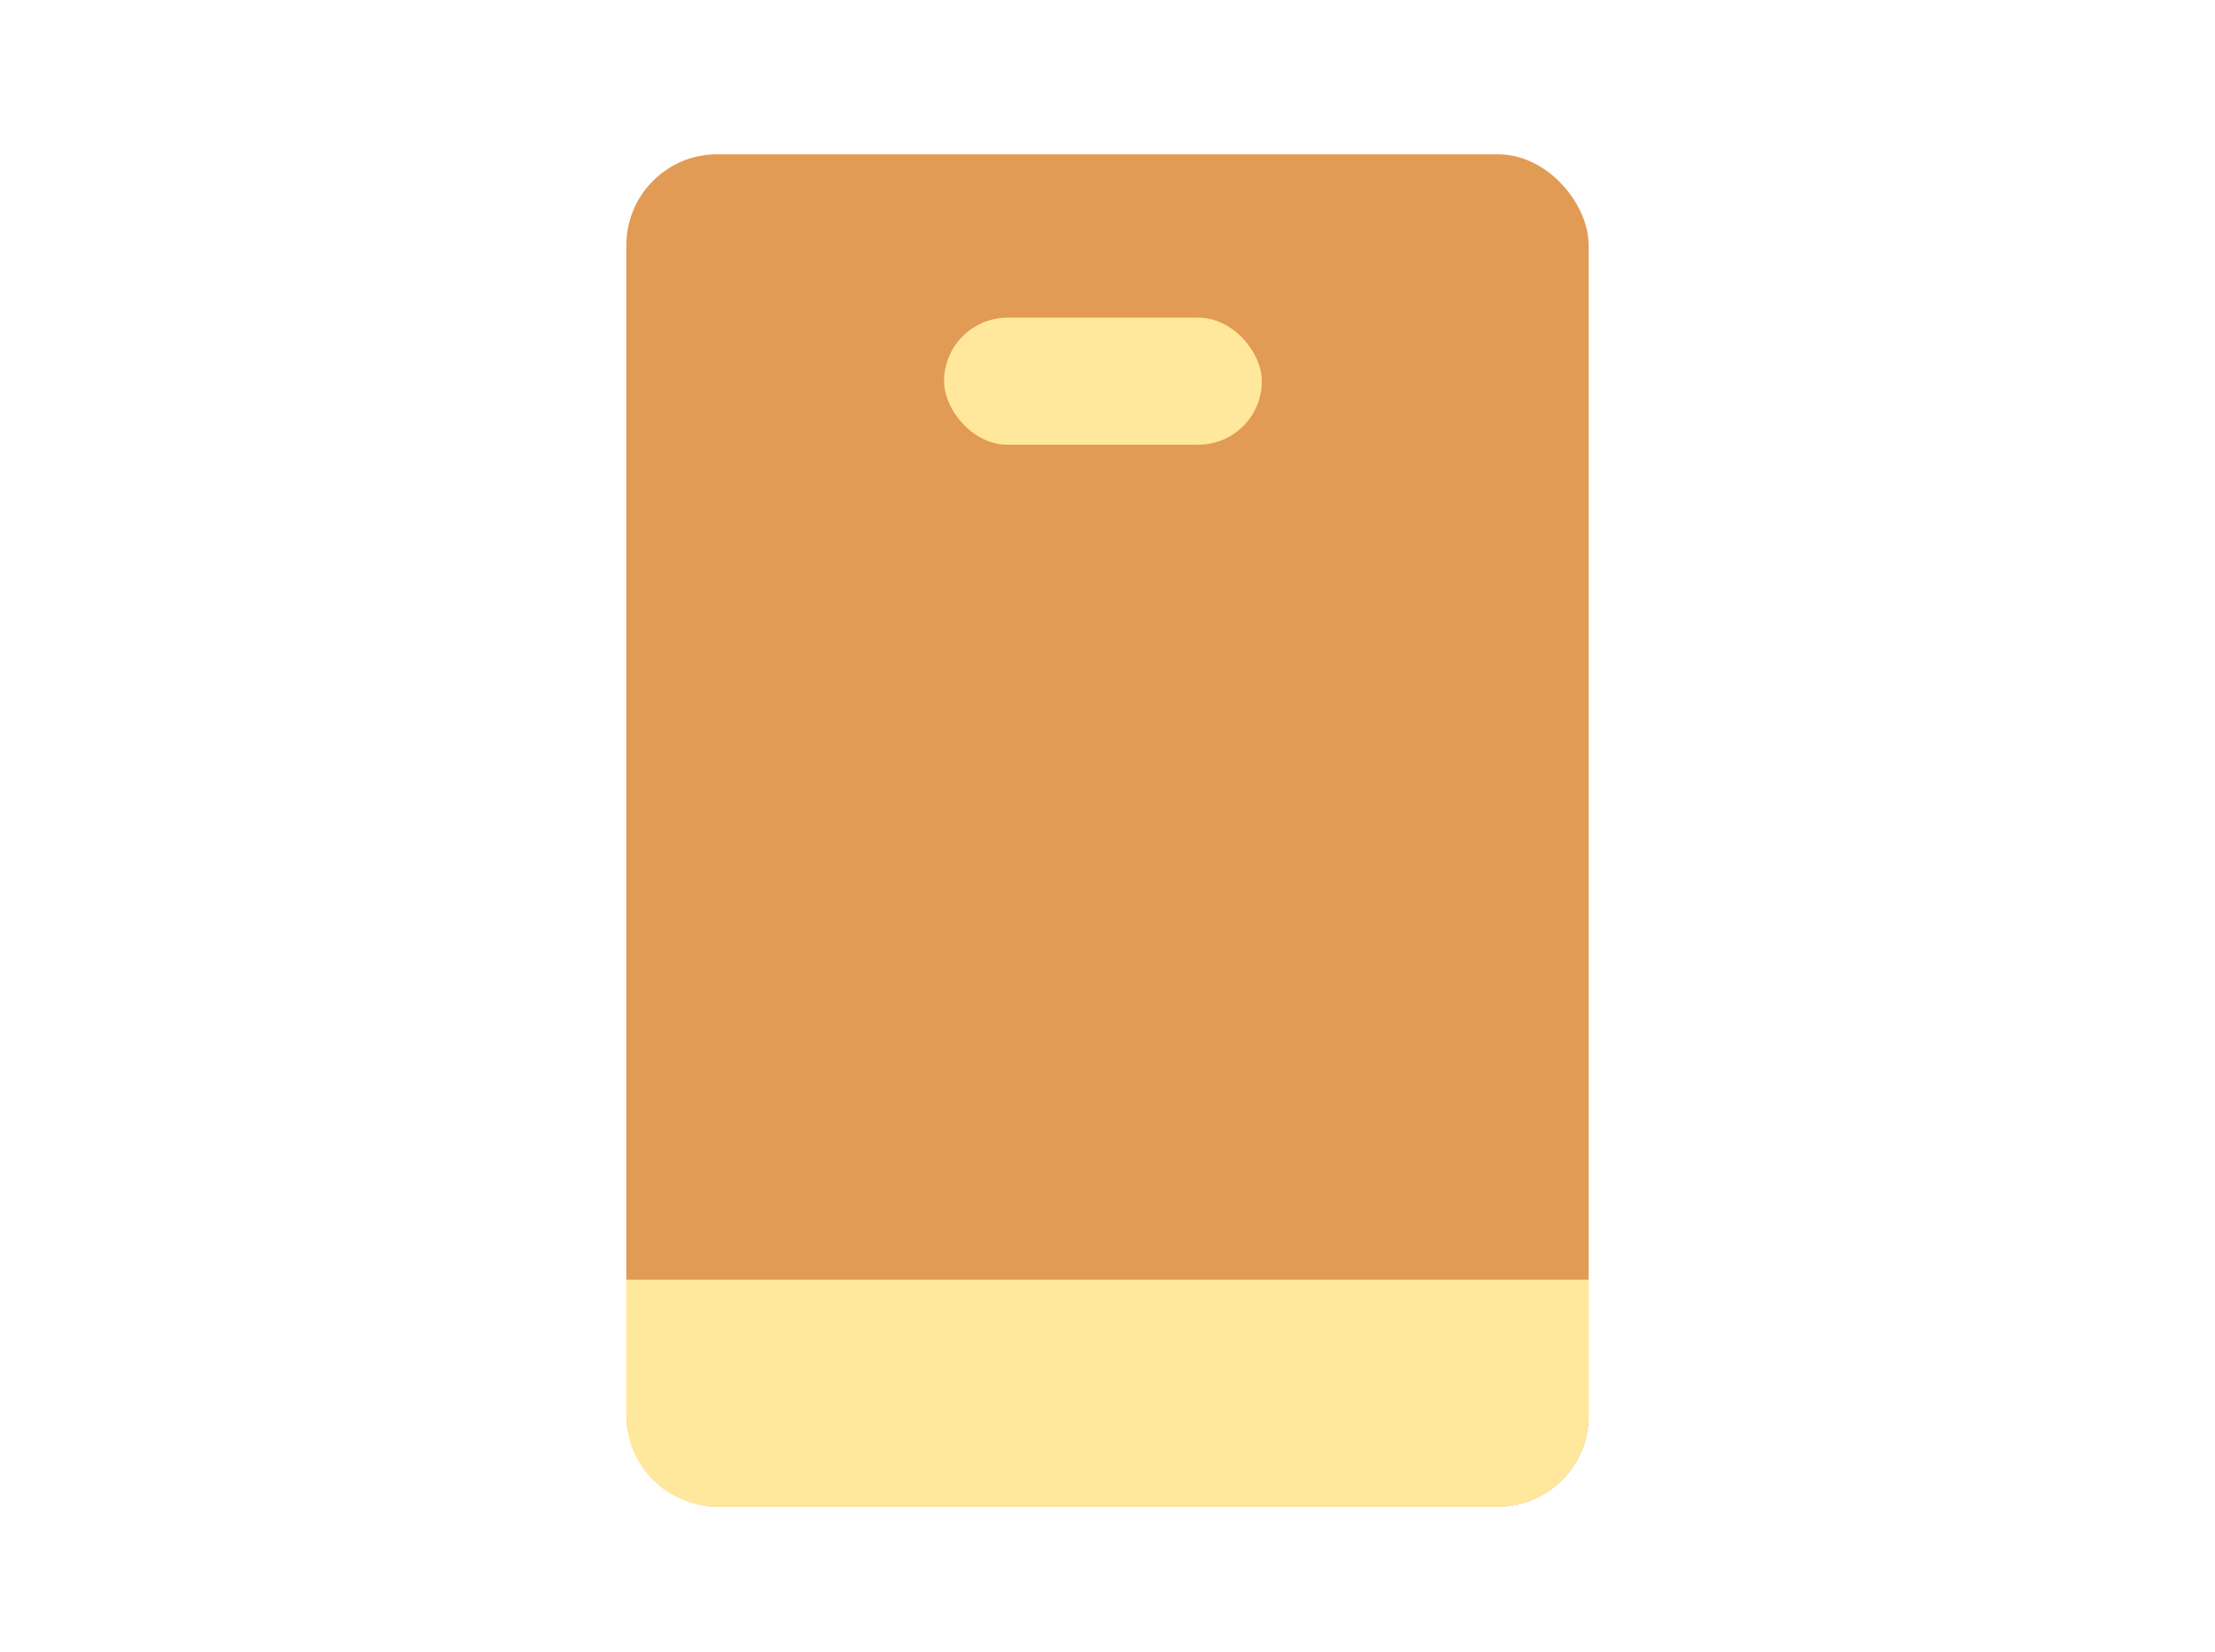 <svg xmlns="http://www.w3.org/2000/svg" width="244" height="182" viewBox="0 0 244 182">
  <g id="Group_19481" data-name="Group 19481" transform="translate(2599 -3492)">
    <rect id="Rectangle_180" data-name="Rectangle 180" width="244" height="182" transform="translate(-2599 3492)" fill="none"/>
    <g id="Group_19480" data-name="Group 19480" transform="translate(-2806.795 752.389)">
      <rect id="Rectangle_40" data-name="Rectangle 40" width="106" height="149" rx="10" transform="translate(276.795 2756.611)" fill="#e29b54"/>
      <path id="Rectangle_41" data-name="Rectangle 41" d="M0,0H106a0,0,0,0,1,0,0V15A10,10,0,0,1,96,25H10A10,10,0,0,1,0,15V0A0,0,0,0,1,0,0Z" transform="translate(276.795 2880.611)" fill="#ffe89b"/>
      <rect id="Rectangle_42" data-name="Rectangle 42" width="35" height="14" rx="7" transform="translate(311.795 2774.611)" fill="#ffe89b"/>
    </g>
  </g>
</svg>
